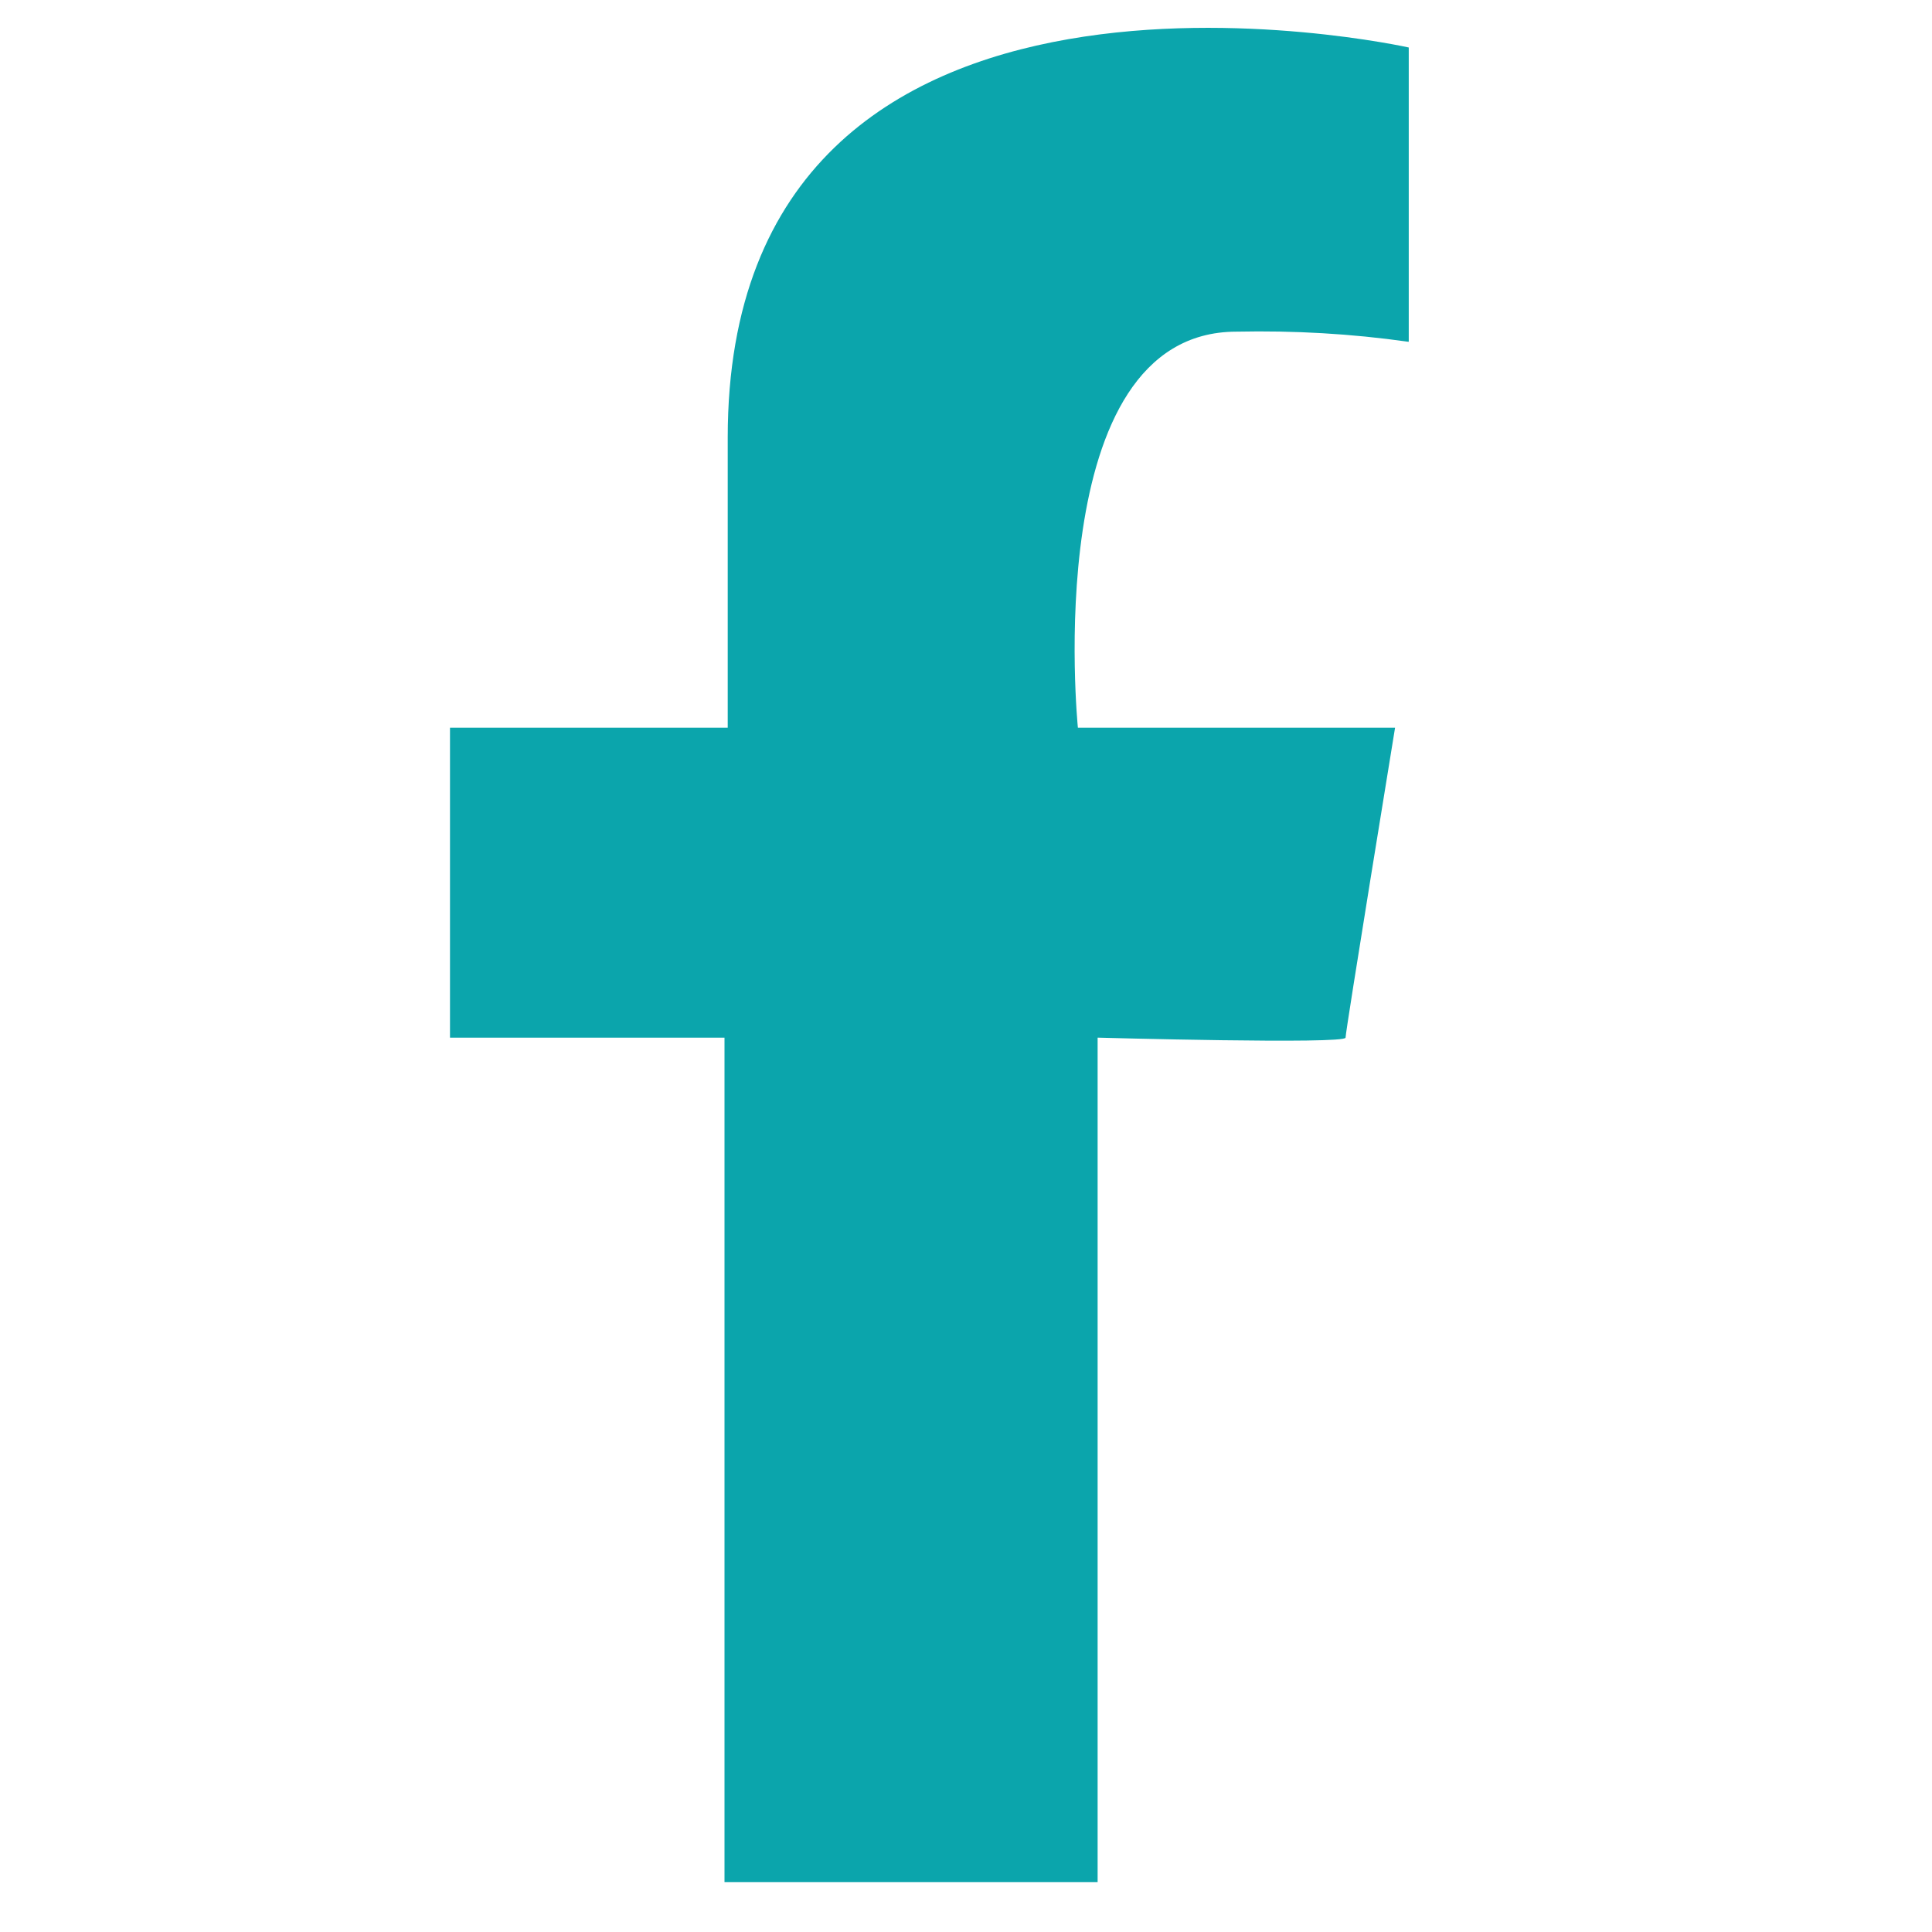 <?xml version="1.0" encoding="UTF-8"?><svg id="Layer_1" xmlns="http://www.w3.org/2000/svg" viewBox="0 0 48 48"><defs><style>.cls-1{fill:#0ba5ac;}</style></defs><g id="Group_204"><path id="Path_1145" class="cls-1" d="m35,8.49V1.18s-16.92-3.78-16.92,9.69v7.21h-6.9v7.7h6.82v20.98h9.27v-20.98s6.16.17,6.16,0,1.23-7.7,1.23-7.7h-7.88s-.99-9.84,3.94-9.84c1.43-.03,2.85.05,4.26.25"/></g></svg>